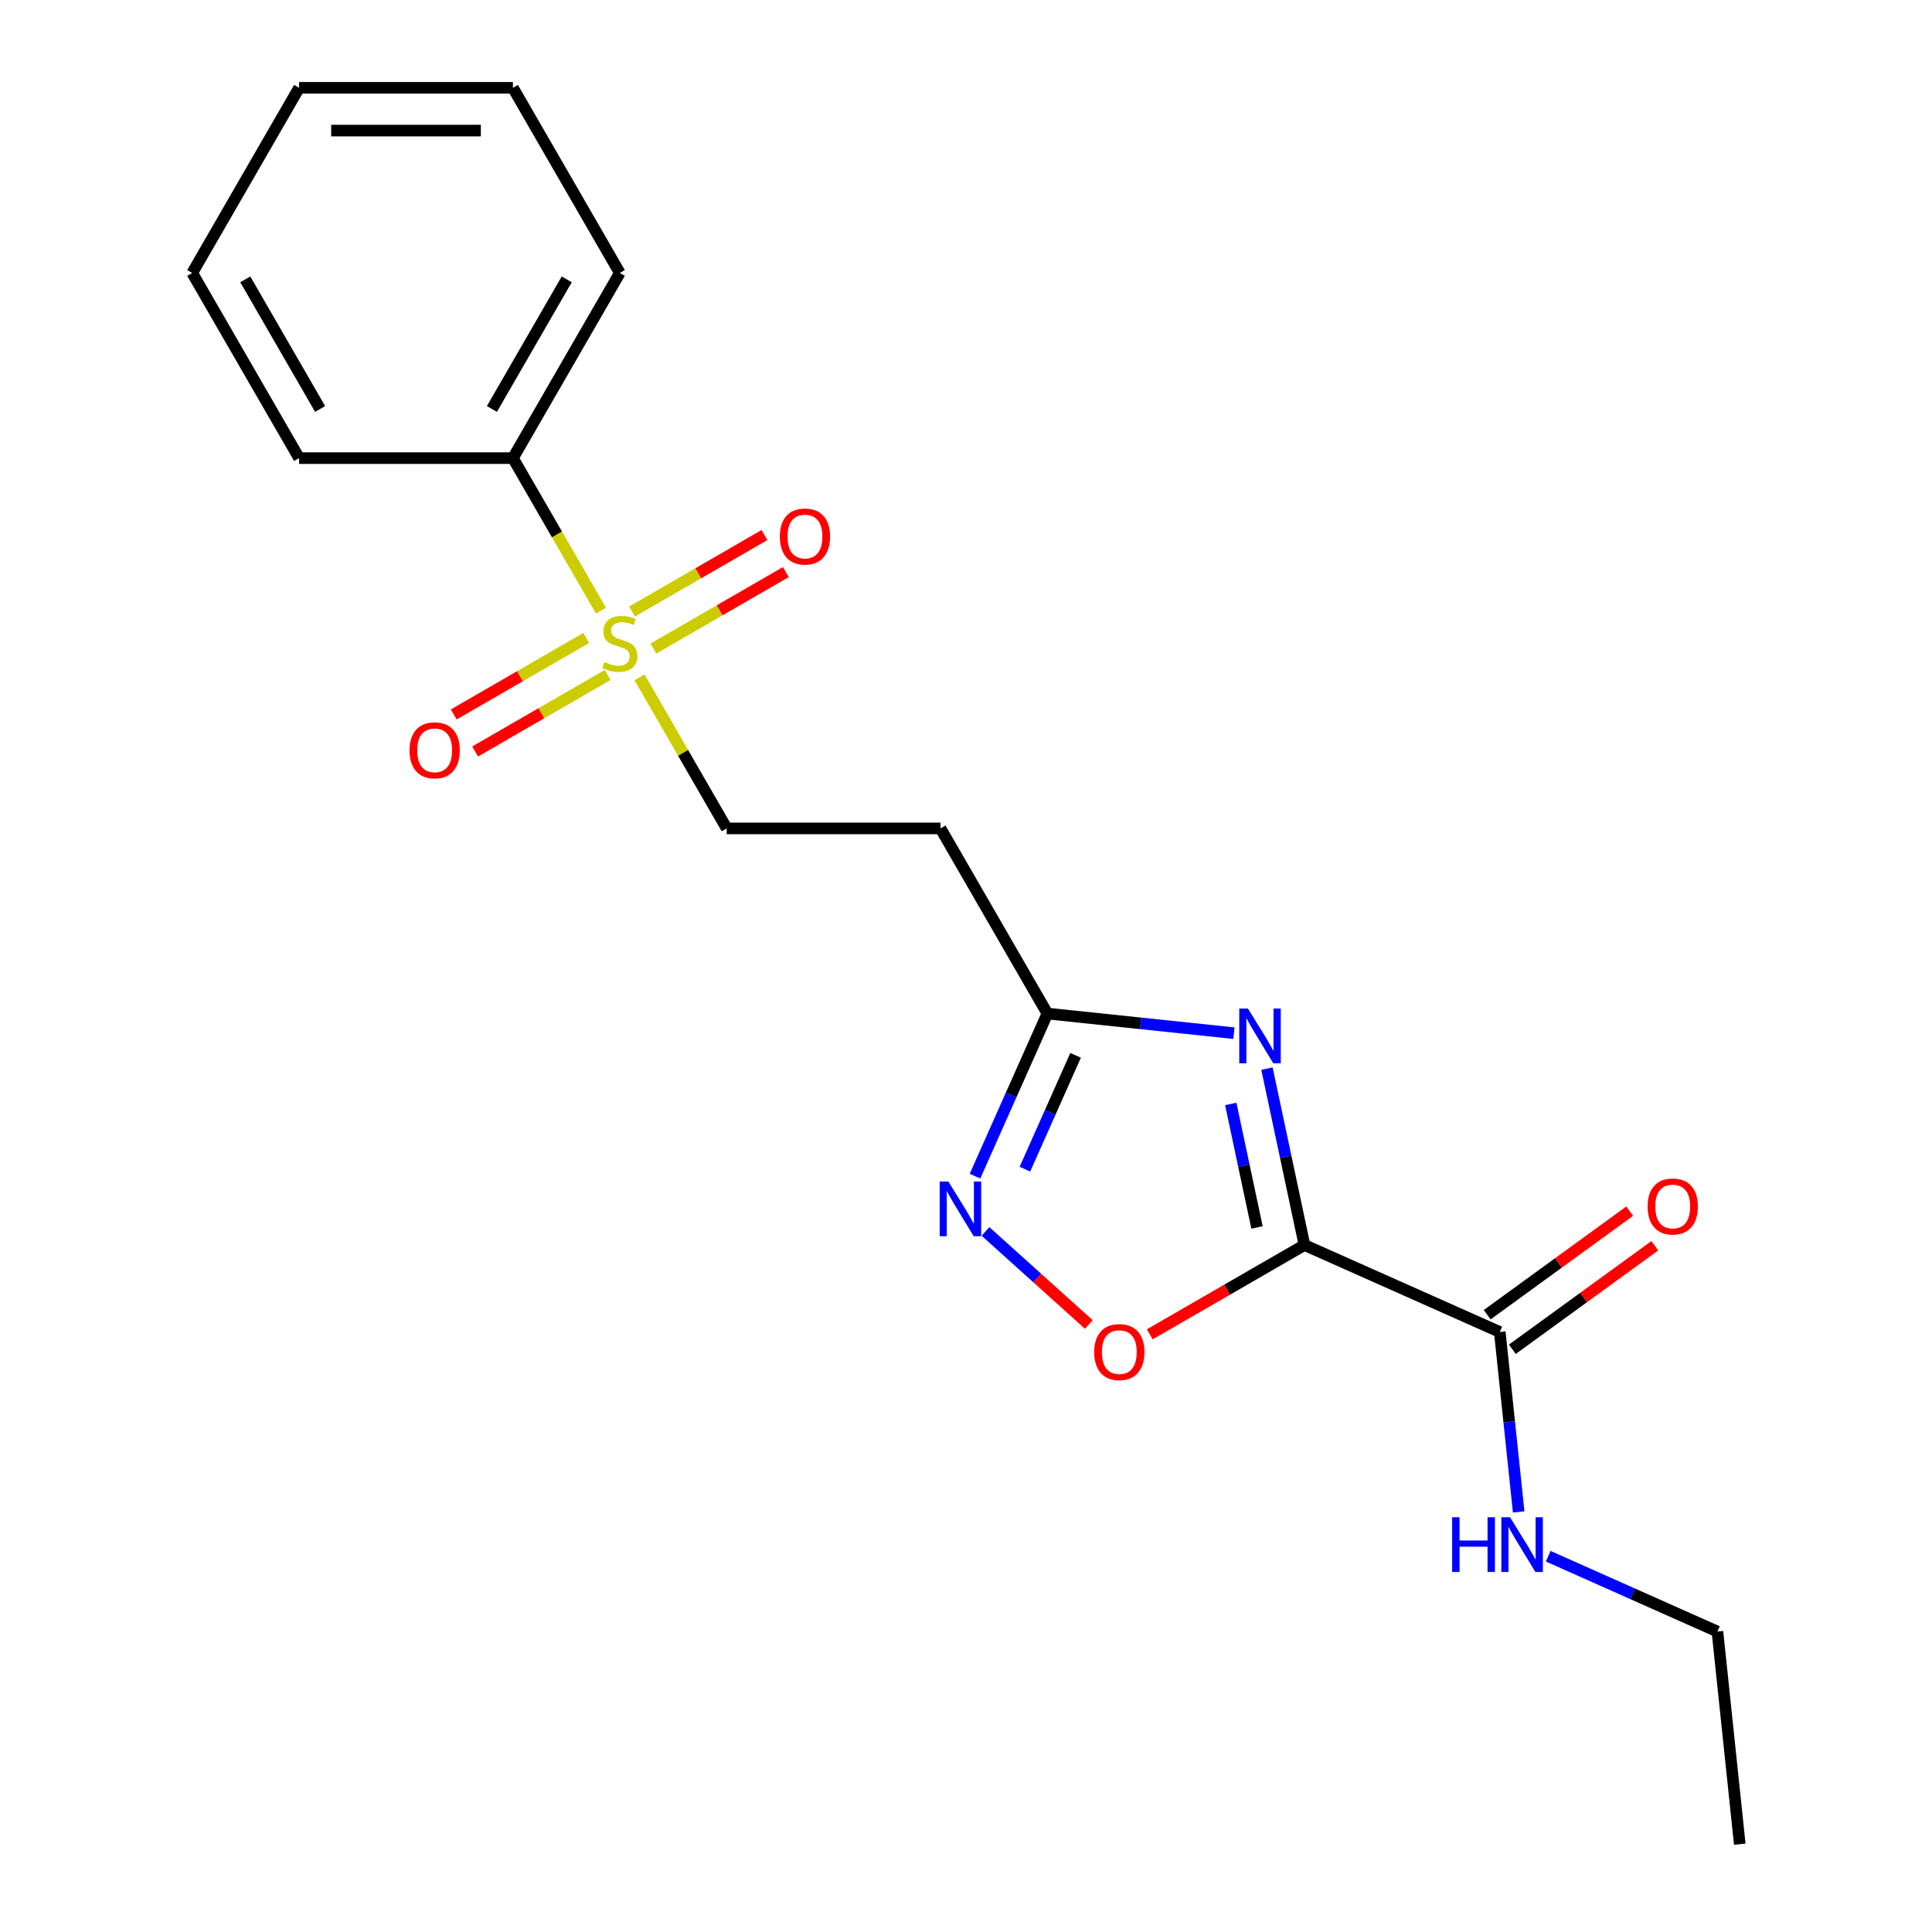 <?xml version='1.0' encoding='iso-8859-1'?>
<svg version='1.1' baseProfile='full'
              xmlns='http://www.w3.org/2000/svg'
                      xmlns:rdkit='http://www.rdkit.org/xml'
                      xmlns:xlink='http://www.w3.org/1999/xlink'
                  xml:space='preserve'
width='1000px' height='1000px' viewBox='0 0 1000 1000'>
<!-- END OF HEADER -->
<rect style='opacity:1.0;fill:#FFFFFF;stroke:none' width='1000' height='1000' x='0' y='0'> </rect>
<path class='bond-0' d='M 675.187,644.425 L 665.483,598.768' style='fill:none;fill-rule:evenodd;stroke:#000000;stroke-width:6px;stroke-linecap:butt;stroke-linejoin:miter;stroke-opacity:1' />
<path class='bond-0' d='M 665.483,598.768 L 655.778,553.111' style='fill:none;fill-rule:evenodd;stroke:#0000FF;stroke-width:6px;stroke-linecap:butt;stroke-linejoin:miter;stroke-opacity:1' />
<path class='bond-0' d='M 650.628,635.329 L 643.835,603.369' style='fill:none;fill-rule:evenodd;stroke:#000000;stroke-width:6px;stroke-linecap:butt;stroke-linejoin:miter;stroke-opacity:1' />
<path class='bond-0' d='M 643.835,603.369 L 637.042,571.41' style='fill:none;fill-rule:evenodd;stroke:#0000FF;stroke-width:6px;stroke-linecap:butt;stroke-linejoin:miter;stroke-opacity:1' />
<path class='bond-2' d='M 675.187,644.425 L 635.154,667.538' style='fill:none;fill-rule:evenodd;stroke:#000000;stroke-width:6px;stroke-linecap:butt;stroke-linejoin:miter;stroke-opacity:1' />
<path class='bond-2' d='M 635.154,667.538 L 595.121,690.651' style='fill:none;fill-rule:evenodd;stroke:#FF0000;stroke-width:6px;stroke-linecap:butt;stroke-linejoin:miter;stroke-opacity:1' />
<path class='bond-5' d='M 675.187,644.425 L 776.279,689.433' style='fill:none;fill-rule:evenodd;stroke:#000000;stroke-width:6px;stroke-linecap:butt;stroke-linejoin:miter;stroke-opacity:1' />
<path class='bond-4' d='M 638.674,534.765 L 590.401,529.691' style='fill:none;fill-rule:evenodd;stroke:#0000FF;stroke-width:6px;stroke-linecap:butt;stroke-linejoin:miter;stroke-opacity:1' />
<path class='bond-4' d='M 590.401,529.691 L 542.129,524.618' style='fill:none;fill-rule:evenodd;stroke:#000000;stroke-width:6px;stroke-linecap:butt;stroke-linejoin:miter;stroke-opacity:1' />
<path class='bond-1' d='M 331.001,350.599 L 353.571,389.692' style='fill:none;fill-rule:evenodd;stroke:#CCCC00;stroke-width:6px;stroke-linecap:butt;stroke-linejoin:miter;stroke-opacity:1' />
<path class='bond-1' d='M 353.571,389.692 L 376.142,428.785' style='fill:none;fill-rule:evenodd;stroke:#000000;stroke-width:6px;stroke-linecap:butt;stroke-linejoin:miter;stroke-opacity:1' />
<path class='bond-8' d='M 338.192,335.696 L 372.473,315.904' style='fill:none;fill-rule:evenodd;stroke:#CCCC00;stroke-width:6px;stroke-linecap:butt;stroke-linejoin:miter;stroke-opacity:1' />
<path class='bond-8' d='M 372.473,315.904 L 406.754,296.112' style='fill:none;fill-rule:evenodd;stroke:#FF0000;stroke-width:6px;stroke-linecap:butt;stroke-linejoin:miter;stroke-opacity:1' />
<path class='bond-8' d='M 327.126,316.53 L 361.407,296.738' style='fill:none;fill-rule:evenodd;stroke:#CCCC00;stroke-width:6px;stroke-linecap:butt;stroke-linejoin:miter;stroke-opacity:1' />
<path class='bond-8' d='M 361.407,296.738 L 395.688,276.946' style='fill:none;fill-rule:evenodd;stroke:#FF0000;stroke-width:6px;stroke-linecap:butt;stroke-linejoin:miter;stroke-opacity:1' />
<path class='bond-9' d='M 303.433,330.209 L 269.152,350.001' style='fill:none;fill-rule:evenodd;stroke:#CCCC00;stroke-width:6px;stroke-linecap:butt;stroke-linejoin:miter;stroke-opacity:1' />
<path class='bond-9' d='M 269.152,350.001 L 234.871,369.793' style='fill:none;fill-rule:evenodd;stroke:#FF0000;stroke-width:6px;stroke-linecap:butt;stroke-linejoin:miter;stroke-opacity:1' />
<path class='bond-9' d='M 314.499,349.375 L 280.218,369.167' style='fill:none;fill-rule:evenodd;stroke:#CCCC00;stroke-width:6px;stroke-linecap:butt;stroke-linejoin:miter;stroke-opacity:1' />
<path class='bond-9' d='M 280.218,369.167 L 245.937,388.959' style='fill:none;fill-rule:evenodd;stroke:#FF0000;stroke-width:6px;stroke-linecap:butt;stroke-linejoin:miter;stroke-opacity:1' />
<path class='bond-10' d='M 311.063,316.066 L 288.273,276.593' style='fill:none;fill-rule:evenodd;stroke:#CCCC00;stroke-width:6px;stroke-linecap:butt;stroke-linejoin:miter;stroke-opacity:1' />
<path class='bond-10' d='M 288.273,276.593 L 265.484,237.12' style='fill:none;fill-rule:evenodd;stroke:#000000;stroke-width:6px;stroke-linecap:butt;stroke-linejoin:miter;stroke-opacity:1' />
<path class='bond-3' d='M 563.588,685.557 L 536.842,661.475' style='fill:none;fill-rule:evenodd;stroke:#FF0000;stroke-width:6px;stroke-linecap:butt;stroke-linejoin:miter;stroke-opacity:1' />
<path class='bond-3' d='M 536.842,661.475 L 510.096,637.393' style='fill:none;fill-rule:evenodd;stroke:#0000FF;stroke-width:6px;stroke-linecap:butt;stroke-linejoin:miter;stroke-opacity:1' />
<path class='bond-20' d='M 504.656,608.782 L 523.392,566.7' style='fill:none;fill-rule:evenodd;stroke:#0000FF;stroke-width:6px;stroke-linecap:butt;stroke-linejoin:miter;stroke-opacity:1' />
<path class='bond-20' d='M 523.392,566.7 L 542.129,524.618' style='fill:none;fill-rule:evenodd;stroke:#000000;stroke-width:6px;stroke-linecap:butt;stroke-linejoin:miter;stroke-opacity:1' />
<path class='bond-20' d='M 530.495,605.159 L 543.61,575.702' style='fill:none;fill-rule:evenodd;stroke:#0000FF;stroke-width:6px;stroke-linecap:butt;stroke-linejoin:miter;stroke-opacity:1' />
<path class='bond-20' d='M 543.61,575.702 L 556.726,546.244' style='fill:none;fill-rule:evenodd;stroke:#000000;stroke-width:6px;stroke-linecap:butt;stroke-linejoin:miter;stroke-opacity:1' />
<path class='bond-6' d='M 542.129,524.618 L 486.8,428.785' style='fill:none;fill-rule:evenodd;stroke:#000000;stroke-width:6px;stroke-linecap:butt;stroke-linejoin:miter;stroke-opacity:1' />
<path class='bond-11' d='M 782.783,698.386 L 819.662,671.592' style='fill:none;fill-rule:evenodd;stroke:#000000;stroke-width:6px;stroke-linecap:butt;stroke-linejoin:miter;stroke-opacity:1' />
<path class='bond-11' d='M 819.662,671.592 L 856.541,644.797' style='fill:none;fill-rule:evenodd;stroke:#FF0000;stroke-width:6px;stroke-linecap:butt;stroke-linejoin:miter;stroke-opacity:1' />
<path class='bond-11' d='M 769.774,680.481 L 806.653,653.687' style='fill:none;fill-rule:evenodd;stroke:#000000;stroke-width:6px;stroke-linecap:butt;stroke-linejoin:miter;stroke-opacity:1' />
<path class='bond-11' d='M 806.653,653.687 L 843.532,626.893' style='fill:none;fill-rule:evenodd;stroke:#FF0000;stroke-width:6px;stroke-linecap:butt;stroke-linejoin:miter;stroke-opacity:1' />
<path class='bond-12' d='M 776.279,689.433 L 781.172,735.996' style='fill:none;fill-rule:evenodd;stroke:#000000;stroke-width:6px;stroke-linecap:butt;stroke-linejoin:miter;stroke-opacity:1' />
<path class='bond-12' d='M 781.172,735.996 L 786.066,782.559' style='fill:none;fill-rule:evenodd;stroke:#0000FF;stroke-width:6px;stroke-linecap:butt;stroke-linejoin:miter;stroke-opacity:1' />
<path class='bond-7' d='M 486.8,428.785 L 376.142,428.785' style='fill:none;fill-rule:evenodd;stroke:#000000;stroke-width:6px;stroke-linecap:butt;stroke-linejoin:miter;stroke-opacity:1' />
<path class='bond-13' d='M 265.484,237.12 L 320.813,141.287' style='fill:none;fill-rule:evenodd;stroke:#000000;stroke-width:6px;stroke-linecap:butt;stroke-linejoin:miter;stroke-opacity:1' />
<path class='bond-13' d='M 254.616,211.679 L 293.347,144.596' style='fill:none;fill-rule:evenodd;stroke:#000000;stroke-width:6px;stroke-linecap:butt;stroke-linejoin:miter;stroke-opacity:1' />
<path class='bond-14' d='M 265.484,237.12 L 154.826,237.12' style='fill:none;fill-rule:evenodd;stroke:#000000;stroke-width:6px;stroke-linecap:butt;stroke-linejoin:miter;stroke-opacity:1' />
<path class='bond-15' d='M 801.352,805.498 L 845.144,824.996' style='fill:none;fill-rule:evenodd;stroke:#0000FF;stroke-width:6px;stroke-linecap:butt;stroke-linejoin:miter;stroke-opacity:1' />
<path class='bond-15' d='M 845.144,824.996 L 888.937,844.494' style='fill:none;fill-rule:evenodd;stroke:#000000;stroke-width:6px;stroke-linecap:butt;stroke-linejoin:miter;stroke-opacity:1' />
<path class='bond-17' d='M 320.813,141.287 L 265.484,45.455' style='fill:none;fill-rule:evenodd;stroke:#000000;stroke-width:6px;stroke-linecap:butt;stroke-linejoin:miter;stroke-opacity:1' />
<path class='bond-18' d='M 154.826,237.12 L 99.496,141.287' style='fill:none;fill-rule:evenodd;stroke:#000000;stroke-width:6px;stroke-linecap:butt;stroke-linejoin:miter;stroke-opacity:1' />
<path class='bond-18' d='M 165.693,211.679 L 126.962,144.596' style='fill:none;fill-rule:evenodd;stroke:#000000;stroke-width:6px;stroke-linecap:butt;stroke-linejoin:miter;stroke-opacity:1' />
<path class='bond-16' d='M 888.937,844.494 L 900.503,954.545' style='fill:none;fill-rule:evenodd;stroke:#000000;stroke-width:6px;stroke-linecap:butt;stroke-linejoin:miter;stroke-opacity:1' />
<path class='bond-21' d='M 265.484,45.455 L 154.826,45.455' style='fill:none;fill-rule:evenodd;stroke:#000000;stroke-width:6px;stroke-linecap:butt;stroke-linejoin:miter;stroke-opacity:1' />
<path class='bond-21' d='M 248.885,67.586 L 171.424,67.586' style='fill:none;fill-rule:evenodd;stroke:#000000;stroke-width:6px;stroke-linecap:butt;stroke-linejoin:miter;stroke-opacity:1' />
<path class='bond-19' d='M 99.496,141.287 L 154.826,45.455' style='fill:none;fill-rule:evenodd;stroke:#000000;stroke-width:6px;stroke-linecap:butt;stroke-linejoin:miter;stroke-opacity:1' />
<path  class='atom-1' d='M 645.92 522.025
L 655.2 537.025
Q 656.12 538.505, 657.6 541.185
Q 659.08 543.865, 659.16 544.025
L 659.16 522.025
L 662.92 522.025
L 662.92 550.345
L 659.04 550.345
L 649.08 533.945
Q 647.92 532.025, 646.68 529.825
Q 645.48 527.625, 645.12 526.945
L 645.12 550.345
L 641.44 550.345
L 641.44 522.025
L 645.92 522.025
' fill='#0000FF'/>
<path  class='atom-2' d='M 312.813 342.672
Q 313.133 342.792, 314.453 343.352
Q 315.773 343.912, 317.213 344.272
Q 318.693 344.592, 320.133 344.592
Q 322.813 344.592, 324.373 343.312
Q 325.933 341.992, 325.933 339.712
Q 325.933 338.152, 325.133 337.192
Q 324.373 336.232, 323.173 335.712
Q 321.973 335.192, 319.973 334.592
Q 317.453 333.832, 315.933 333.112
Q 314.453 332.392, 313.373 330.872
Q 312.333 329.352, 312.333 326.792
Q 312.333 323.232, 314.733 321.032
Q 317.173 318.832, 321.973 318.832
Q 325.253 318.832, 328.973 320.392
L 328.053 323.472
Q 324.653 322.072, 322.093 322.072
Q 319.333 322.072, 317.813 323.232
Q 316.293 324.352, 316.333 326.312
Q 316.333 327.832, 317.093 328.752
Q 317.893 329.672, 319.013 330.192
Q 320.173 330.712, 322.093 331.312
Q 324.653 332.112, 326.173 332.912
Q 327.693 333.712, 328.773 335.352
Q 329.893 336.952, 329.893 339.712
Q 329.893 343.632, 327.253 345.752
Q 324.653 347.832, 320.293 347.832
Q 317.773 347.832, 315.853 347.272
Q 313.973 346.752, 311.733 345.832
L 312.813 342.672
' fill='#CCCC00'/>
<path  class='atom-3' d='M 566.355 699.834
Q 566.355 693.034, 569.715 689.234
Q 573.075 685.434, 579.355 685.434
Q 585.635 685.434, 588.995 689.234
Q 592.355 693.034, 592.355 699.834
Q 592.355 706.714, 588.955 710.634
Q 585.555 714.514, 579.355 714.514
Q 573.115 714.514, 569.715 710.634
Q 566.355 706.754, 566.355 699.834
M 579.355 711.314
Q 583.675 711.314, 585.995 708.434
Q 588.355 705.514, 588.355 699.834
Q 588.355 694.274, 585.995 691.474
Q 583.675 688.634, 579.355 688.634
Q 575.035 688.634, 572.675 691.434
Q 570.355 694.234, 570.355 699.834
Q 570.355 705.554, 572.675 708.434
Q 575.035 711.314, 579.355 711.314
' fill='#FF0000'/>
<path  class='atom-4' d='M 490.86 611.549
L 500.14 626.549
Q 501.06 628.029, 502.54 630.709
Q 504.02 633.389, 504.1 633.549
L 504.1 611.549
L 507.86 611.549
L 507.86 639.869
L 503.98 639.869
L 494.02 623.469
Q 492.86 621.549, 491.62 619.349
Q 490.42 617.149, 490.06 616.469
L 490.06 639.869
L 486.38 639.869
L 486.38 611.549
L 490.86 611.549
' fill='#0000FF'/>
<path  class='atom-9' d='M 403.645 277.703
Q 403.645 270.903, 407.005 267.103
Q 410.365 263.303, 416.645 263.303
Q 422.925 263.303, 426.285 267.103
Q 429.645 270.903, 429.645 277.703
Q 429.645 284.583, 426.245 288.503
Q 422.845 292.383, 416.645 292.383
Q 410.405 292.383, 407.005 288.503
Q 403.645 284.623, 403.645 277.703
M 416.645 289.183
Q 420.965 289.183, 423.285 286.303
Q 425.645 283.383, 425.645 277.703
Q 425.645 272.143, 423.285 269.343
Q 420.965 266.503, 416.645 266.503
Q 412.325 266.503, 409.965 269.303
Q 407.645 272.103, 407.645 277.703
Q 407.645 283.423, 409.965 286.303
Q 412.325 289.183, 416.645 289.183
' fill='#FF0000'/>
<path  class='atom-10' d='M 211.98 388.361
Q 211.98 381.561, 215.34 377.761
Q 218.7 373.961, 224.98 373.961
Q 231.26 373.961, 234.62 377.761
Q 237.98 381.561, 237.98 388.361
Q 237.98 395.241, 234.58 399.161
Q 231.18 403.041, 224.98 403.041
Q 218.74 403.041, 215.34 399.161
Q 211.98 395.281, 211.98 388.361
M 224.98 399.841
Q 229.3 399.841, 231.62 396.961
Q 233.98 394.041, 233.98 388.361
Q 233.98 382.801, 231.62 380.001
Q 229.3 377.161, 224.98 377.161
Q 220.66 377.161, 218.3 379.961
Q 215.98 382.761, 215.98 388.361
Q 215.98 394.081, 218.3 396.961
Q 220.66 399.841, 224.98 399.841
' fill='#FF0000'/>
<path  class='atom-12' d='M 852.803 624.47
Q 852.803 617.67, 856.163 613.87
Q 859.523 610.07, 865.803 610.07
Q 872.083 610.07, 875.443 613.87
Q 878.803 617.67, 878.803 624.47
Q 878.803 631.35, 875.403 635.27
Q 872.003 639.15, 865.803 639.15
Q 859.563 639.15, 856.163 635.27
Q 852.803 631.39, 852.803 624.47
M 865.803 635.95
Q 870.123 635.95, 872.443 633.07
Q 874.803 630.15, 874.803 624.47
Q 874.803 618.91, 872.443 616.11
Q 870.123 613.27, 865.803 613.27
Q 861.483 613.27, 859.123 616.07
Q 856.803 618.87, 856.803 624.47
Q 856.803 630.19, 859.123 633.07
Q 861.483 635.95, 865.803 635.95
' fill='#FF0000'/>
<path  class='atom-13' d='M 751.625 785.325
L 755.465 785.325
L 755.465 797.365
L 769.945 797.365
L 769.945 785.325
L 773.785 785.325
L 773.785 813.645
L 769.945 813.645
L 769.945 800.565
L 755.465 800.565
L 755.465 813.645
L 751.625 813.645
L 751.625 785.325
' fill='#0000FF'/>
<path  class='atom-13' d='M 781.585 785.325
L 790.865 800.325
Q 791.785 801.805, 793.265 804.485
Q 794.745 807.165, 794.825 807.325
L 794.825 785.325
L 798.585 785.325
L 798.585 813.645
L 794.705 813.645
L 784.745 797.245
Q 783.585 795.325, 782.345 793.125
Q 781.145 790.925, 780.785 790.245
L 780.785 813.645
L 777.105 813.645
L 777.105 785.325
L 781.585 785.325
' fill='#0000FF'/>
</svg>
